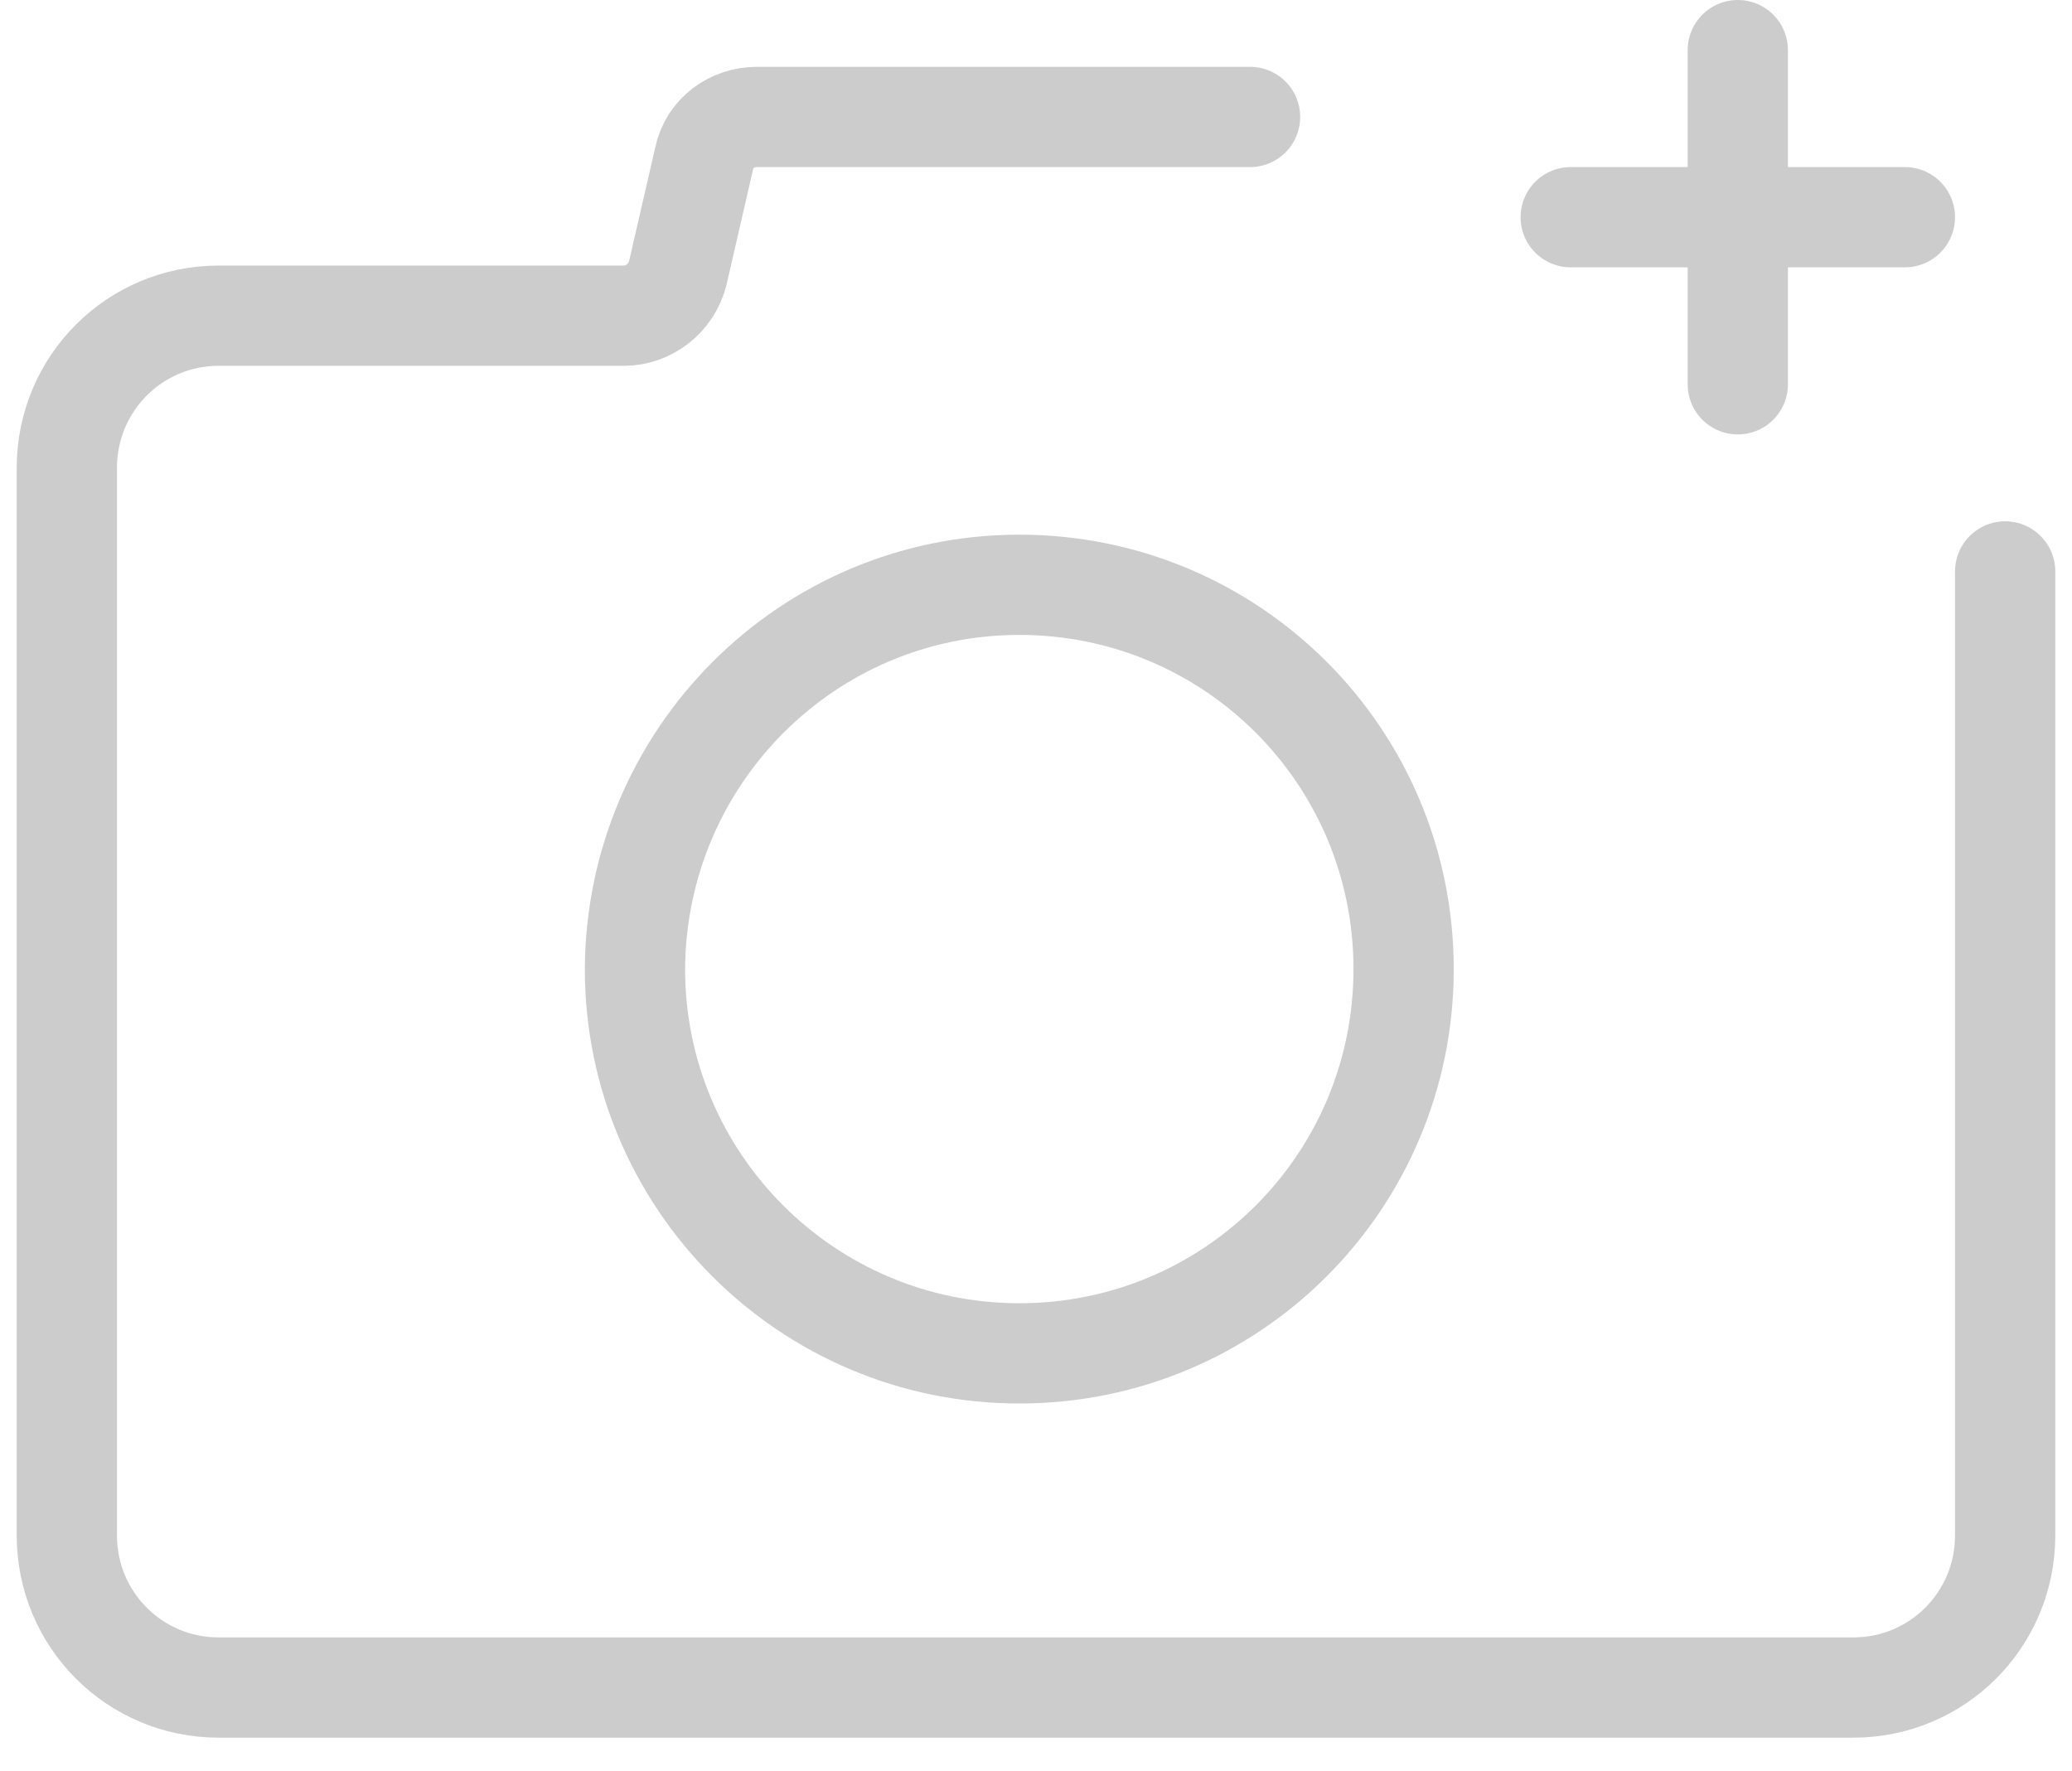 <svg width="62" height="53" viewBox="0 0 62 53" fill="none" xmlns="http://www.w3.org/2000/svg">
<path d="M37.405 3.5H22.647C21.896 3.5 21.221 3.989 21.07 4.742L20.282 8.167C20.095 8.92 19.419 9.447 18.668 9.447H6.542C4.027 9.447 2 11.48 2 14.002V45.946C2 48.467 4.027 50.5 6.542 50.5H55.458C57.973 50.5 60 48.467 60 45.946V17.1M19 29C19 35.33 24.137 40.5 30.5 40.5C36.863 40.5 42 35.363 42 29C42 22.637 36.863 17.5 30.5 17.5C24.17 17.5 19.033 22.637 19 29Z" stroke="#CCCCCC" stroke-width="3" stroke-linecap="round" stroke-linejoin="round"/>
<path d="M52 1.5V11.5" stroke="#CCCCCC" stroke-width="3" stroke-linecap="round"/>
<path d="M57 6.5L47 6.5" stroke="#CCCCCC" stroke-width="3" stroke-linecap="round"/>
</svg>
